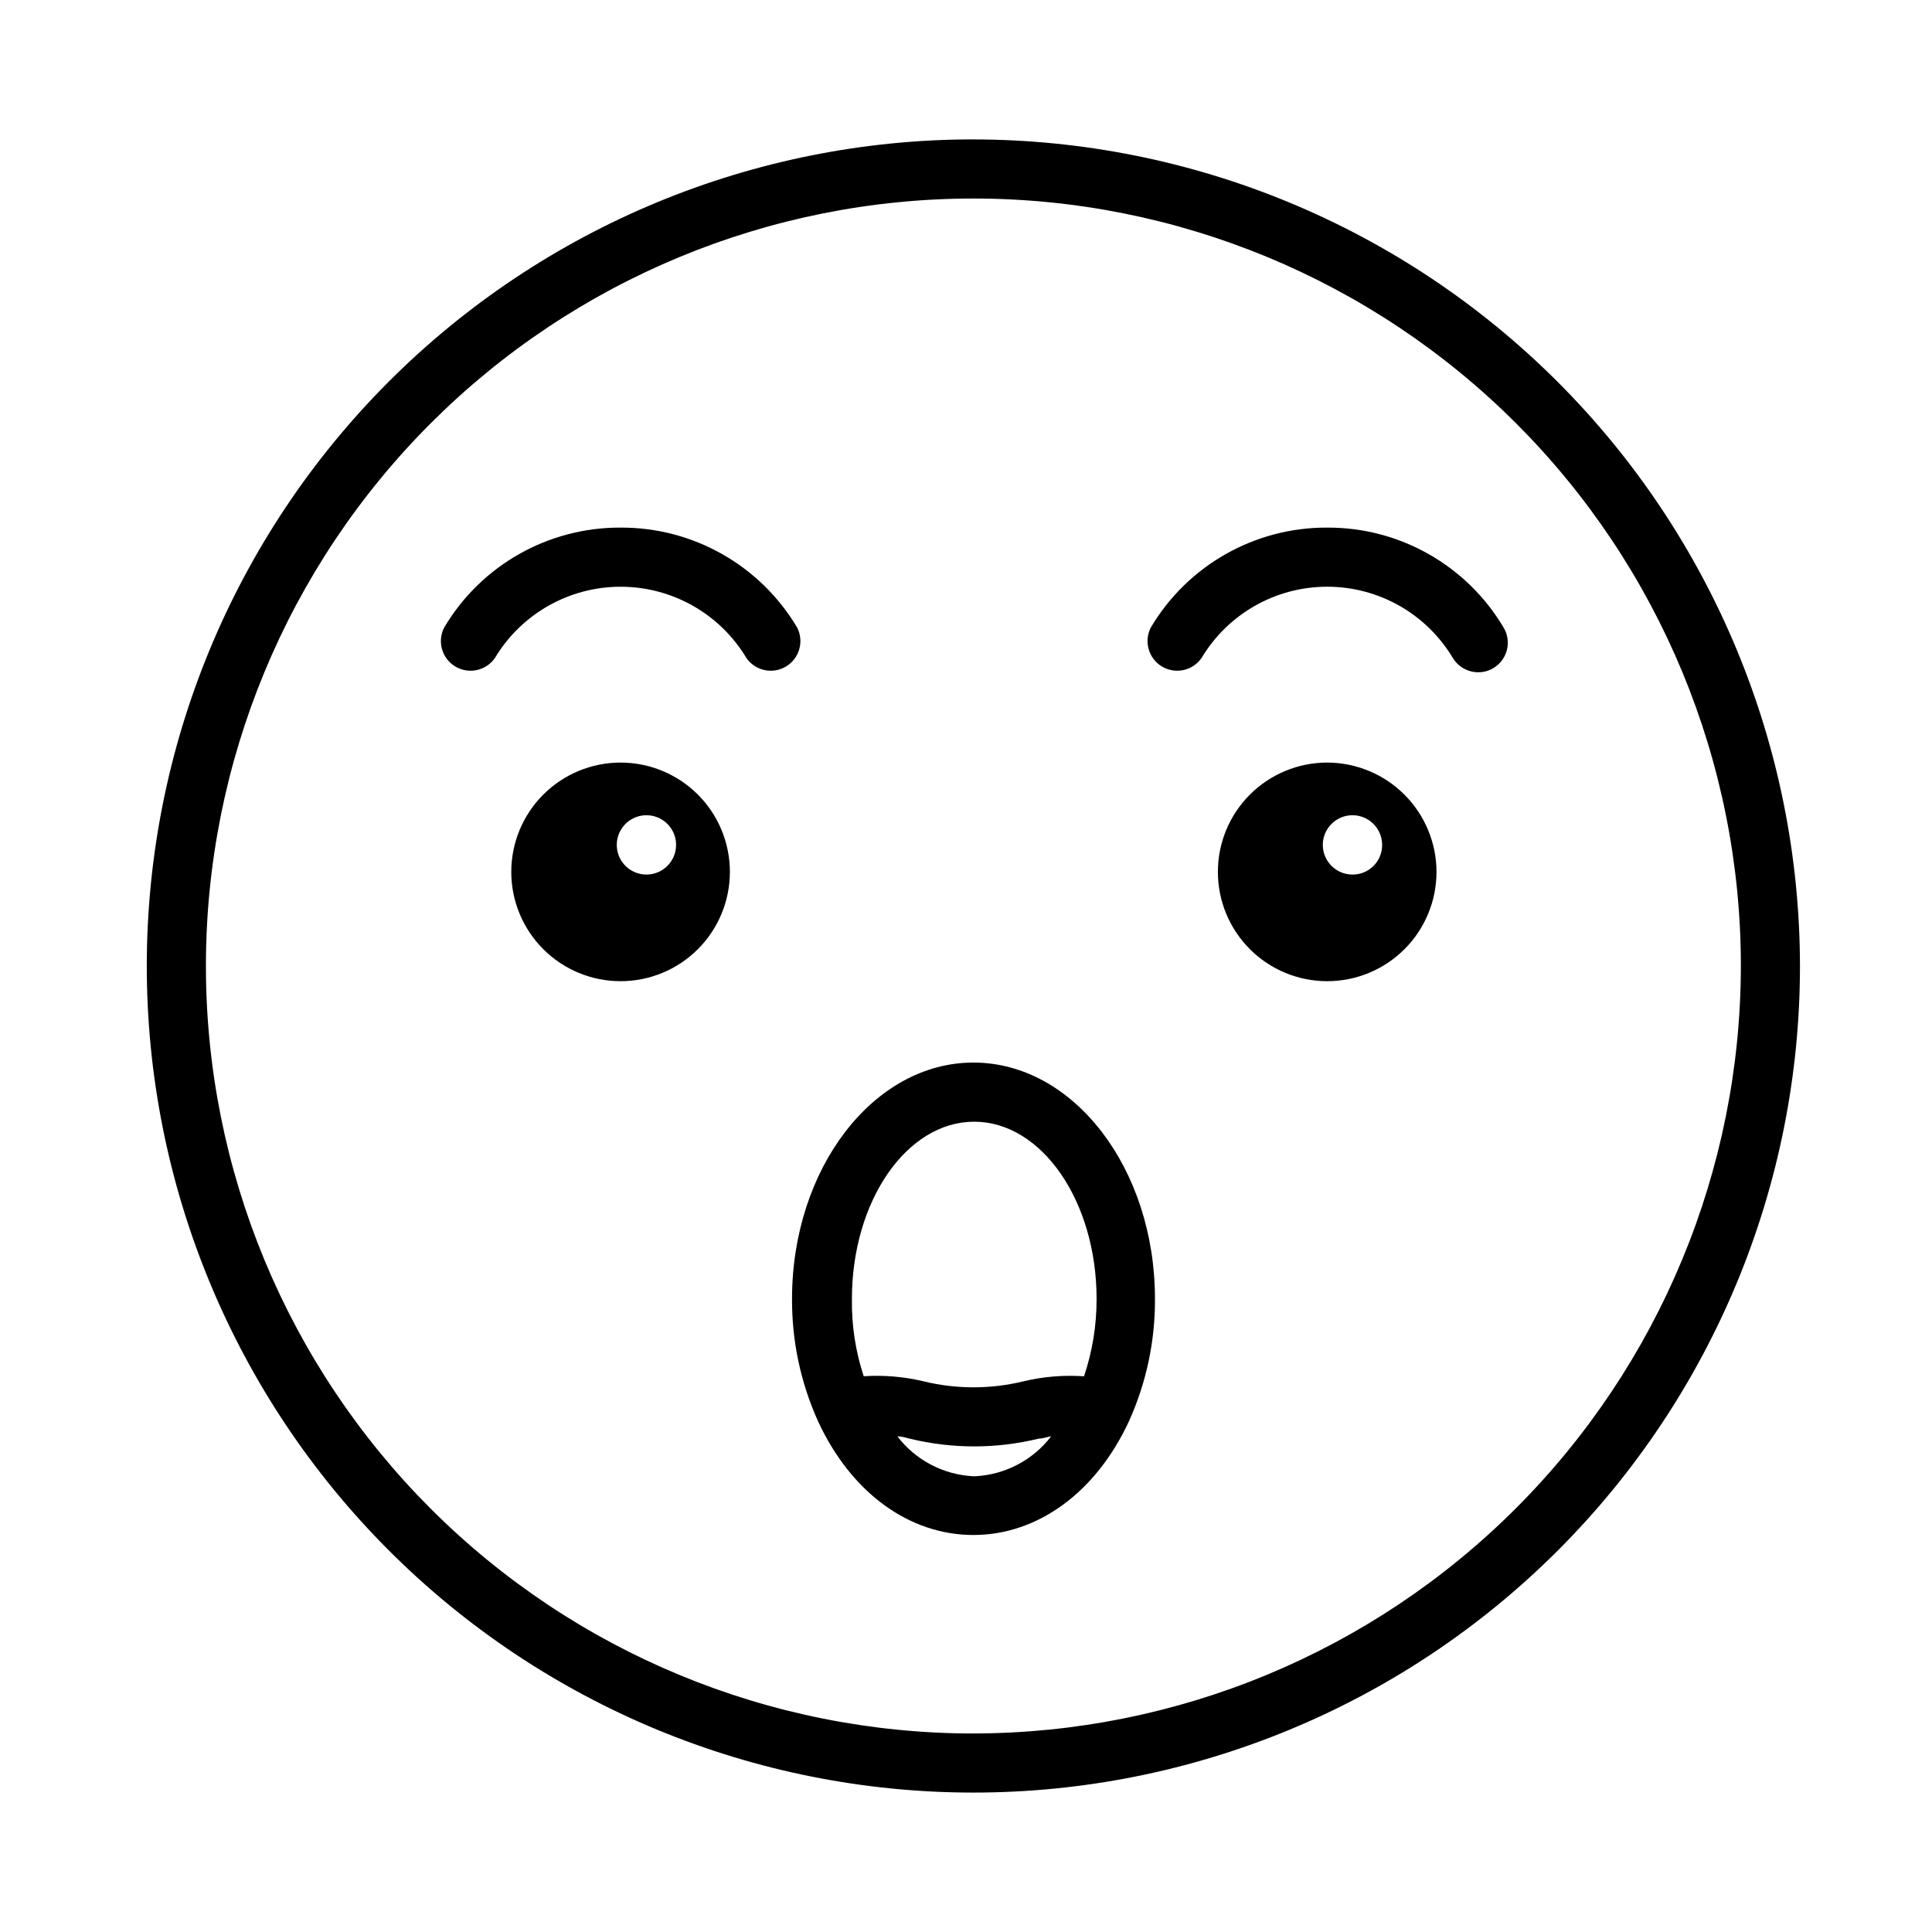 <?xml version="1.0" encoding="UTF-8"?>
<!-- Uploaded to: SVG Repo, www.svgrepo.com, Generator: SVG Repo Mixer Tools -->
<svg fill="#000000" width="800px" height="800px" version="1.1" viewBox="144 144 512 512" xmlns="http://www.w3.org/2000/svg">
 <g>
  <path d="m401.96 603.39c-53.941 0-105.68-21.43-143.82-59.57-38.141-38.145-59.57-89.875-59.57-143.82s21.43-105.68 59.57-143.82c38.145-38.141 89.879-59.57 143.82-59.57s105.67 21.43 143.82 59.57c38.141 38.145 59.57 89.879 59.57 143.82-0.066 53.918-21.516 105.61-59.645 143.74-38.129 38.129-89.824 59.578-143.74 59.645zm0-422.45c-58.098 0-113.82 23.078-154.9 64.16-41.082 41.082-64.16 96.801-64.16 154.9s23.078 113.81 64.16 154.89c41.082 41.082 96.801 64.16 154.9 64.16s113.81-23.078 154.89-64.16 64.16-96.797 64.16-154.89c-0.066-58.078-23.168-113.76-64.234-154.82-41.066-41.066-96.746-64.168-154.82-64.234z"/>
  <path d="m431.08 508.72c-5.273-0.348-10.574 0.094-15.719 1.312-8.785 2.164-17.965 2.164-26.75 0-5.144-1.219-10.445-1.66-15.719-1.312-2.176-6.613-3.234-13.543-3.125-20.504 0-25.895 14.508-46.953 32.395-46.953 17.887 0 32.445 21.059 32.445 46.953 0.02 6.973-1.105 13.898-3.324 20.504zm-29.121 26.5 0.004 0.004c-7.949-0.395-15.32-4.262-20.152-10.582 1.109 0 2.168 0.352 3.223 0.605 11.254 2.754 23.004 2.754 34.258 0 1.109 0 2.168-0.453 3.273-0.605h0.004c-4.84 6.312-12.211 10.18-20.152 10.582zm0-109.63c-26.5 0-48.062 28.113-48.062 62.625-0.059 11.148 2.277 22.18 6.852 32.344 8.715 18.941 24.133 30.23 41.211 30.23 17.078 0 32.547-11.336 41.262-30.23h0.004c4.574-10.164 6.914-21.195 6.852-32.344 0-34.512-21.562-62.625-48.113-62.625z"/>
  <path d="m495.72 283.82c-19.184-0.086-36.977 9.996-46.754 26.5-1.875 3.68-0.582 8.188 2.961 10.312 3.547 2.121 8.129 1.141 10.492-2.25 7-11.723 19.648-18.898 33.301-18.898s26.301 7.176 33.301 18.898c1.441 2.348 3.996 3.777 6.75 3.777 1.406 0.008 2.785-0.375 3.981-1.109 1.789-1.059 3.082-2.785 3.594-4.801 0.508-2.012 0.195-4.148-0.871-5.93-9.781-16.504-27.57-26.586-46.754-26.5z"/>
  <path d="m355.26 310.32c-9.797-16.512-27.609-26.594-46.805-26.5-19.184-0.086-36.977 9.996-46.754 26.5-1.879 3.68-0.582 8.188 2.961 10.312 3.547 2.121 8.129 1.141 10.492-2.25 7.016-11.719 19.668-18.891 33.324-18.891 13.66 0 26.312 7.172 33.328 18.891 2.359 3.391 6.945 4.371 10.488 2.25 3.547-2.125 4.84-6.633 2.965-10.312z"/>
  <path d="m308.46 346.09c-7.684 0-15.051 3.055-20.484 8.484-5.434 5.434-8.484 12.801-8.484 20.484s3.051 15.055 8.484 20.484c5.434 5.434 12.801 8.484 20.484 8.484 7.684 0 15.051-3.051 20.484-8.484 5.434-5.43 8.484-12.801 8.484-20.484s-3.051-15.051-8.484-20.484c-5.434-5.43-12.801-8.484-20.484-8.484zm6.902 29.676c-3.184 0.02-6.066-1.883-7.297-4.816-1.234-2.938-0.574-6.324 1.672-8.582 2.242-2.258 5.625-2.941 8.57-1.727 2.941 1.211 4.863 4.082 4.863 7.266 0 4.32-3.488 7.832-7.809 7.859z"/>
  <path d="m495.72 346.09c-7.684 0-15.051 3.055-20.484 8.484-5.434 5.434-8.484 12.801-8.484 20.484s3.051 15.055 8.484 20.484c5.434 5.434 12.801 8.484 20.484 8.484s15.051-3.051 20.484-8.484c5.434-5.43 8.484-12.801 8.484-20.484-0.012-7.676-3.07-15.039-8.5-20.469-5.43-5.43-12.789-8.484-20.469-8.5zm6.699 29.676c-3.176 0-6.043-1.914-7.262-4.852-1.215-2.938-0.543-6.316 1.707-8.566 2.246-2.246 5.625-2.918 8.562-1.703 2.938 1.215 4.852 4.082 4.852 7.262 0.016 2.133-0.84 4.18-2.375 5.664-1.531 1.484-3.602 2.277-5.734 2.195z"/>
 </g>
</svg>